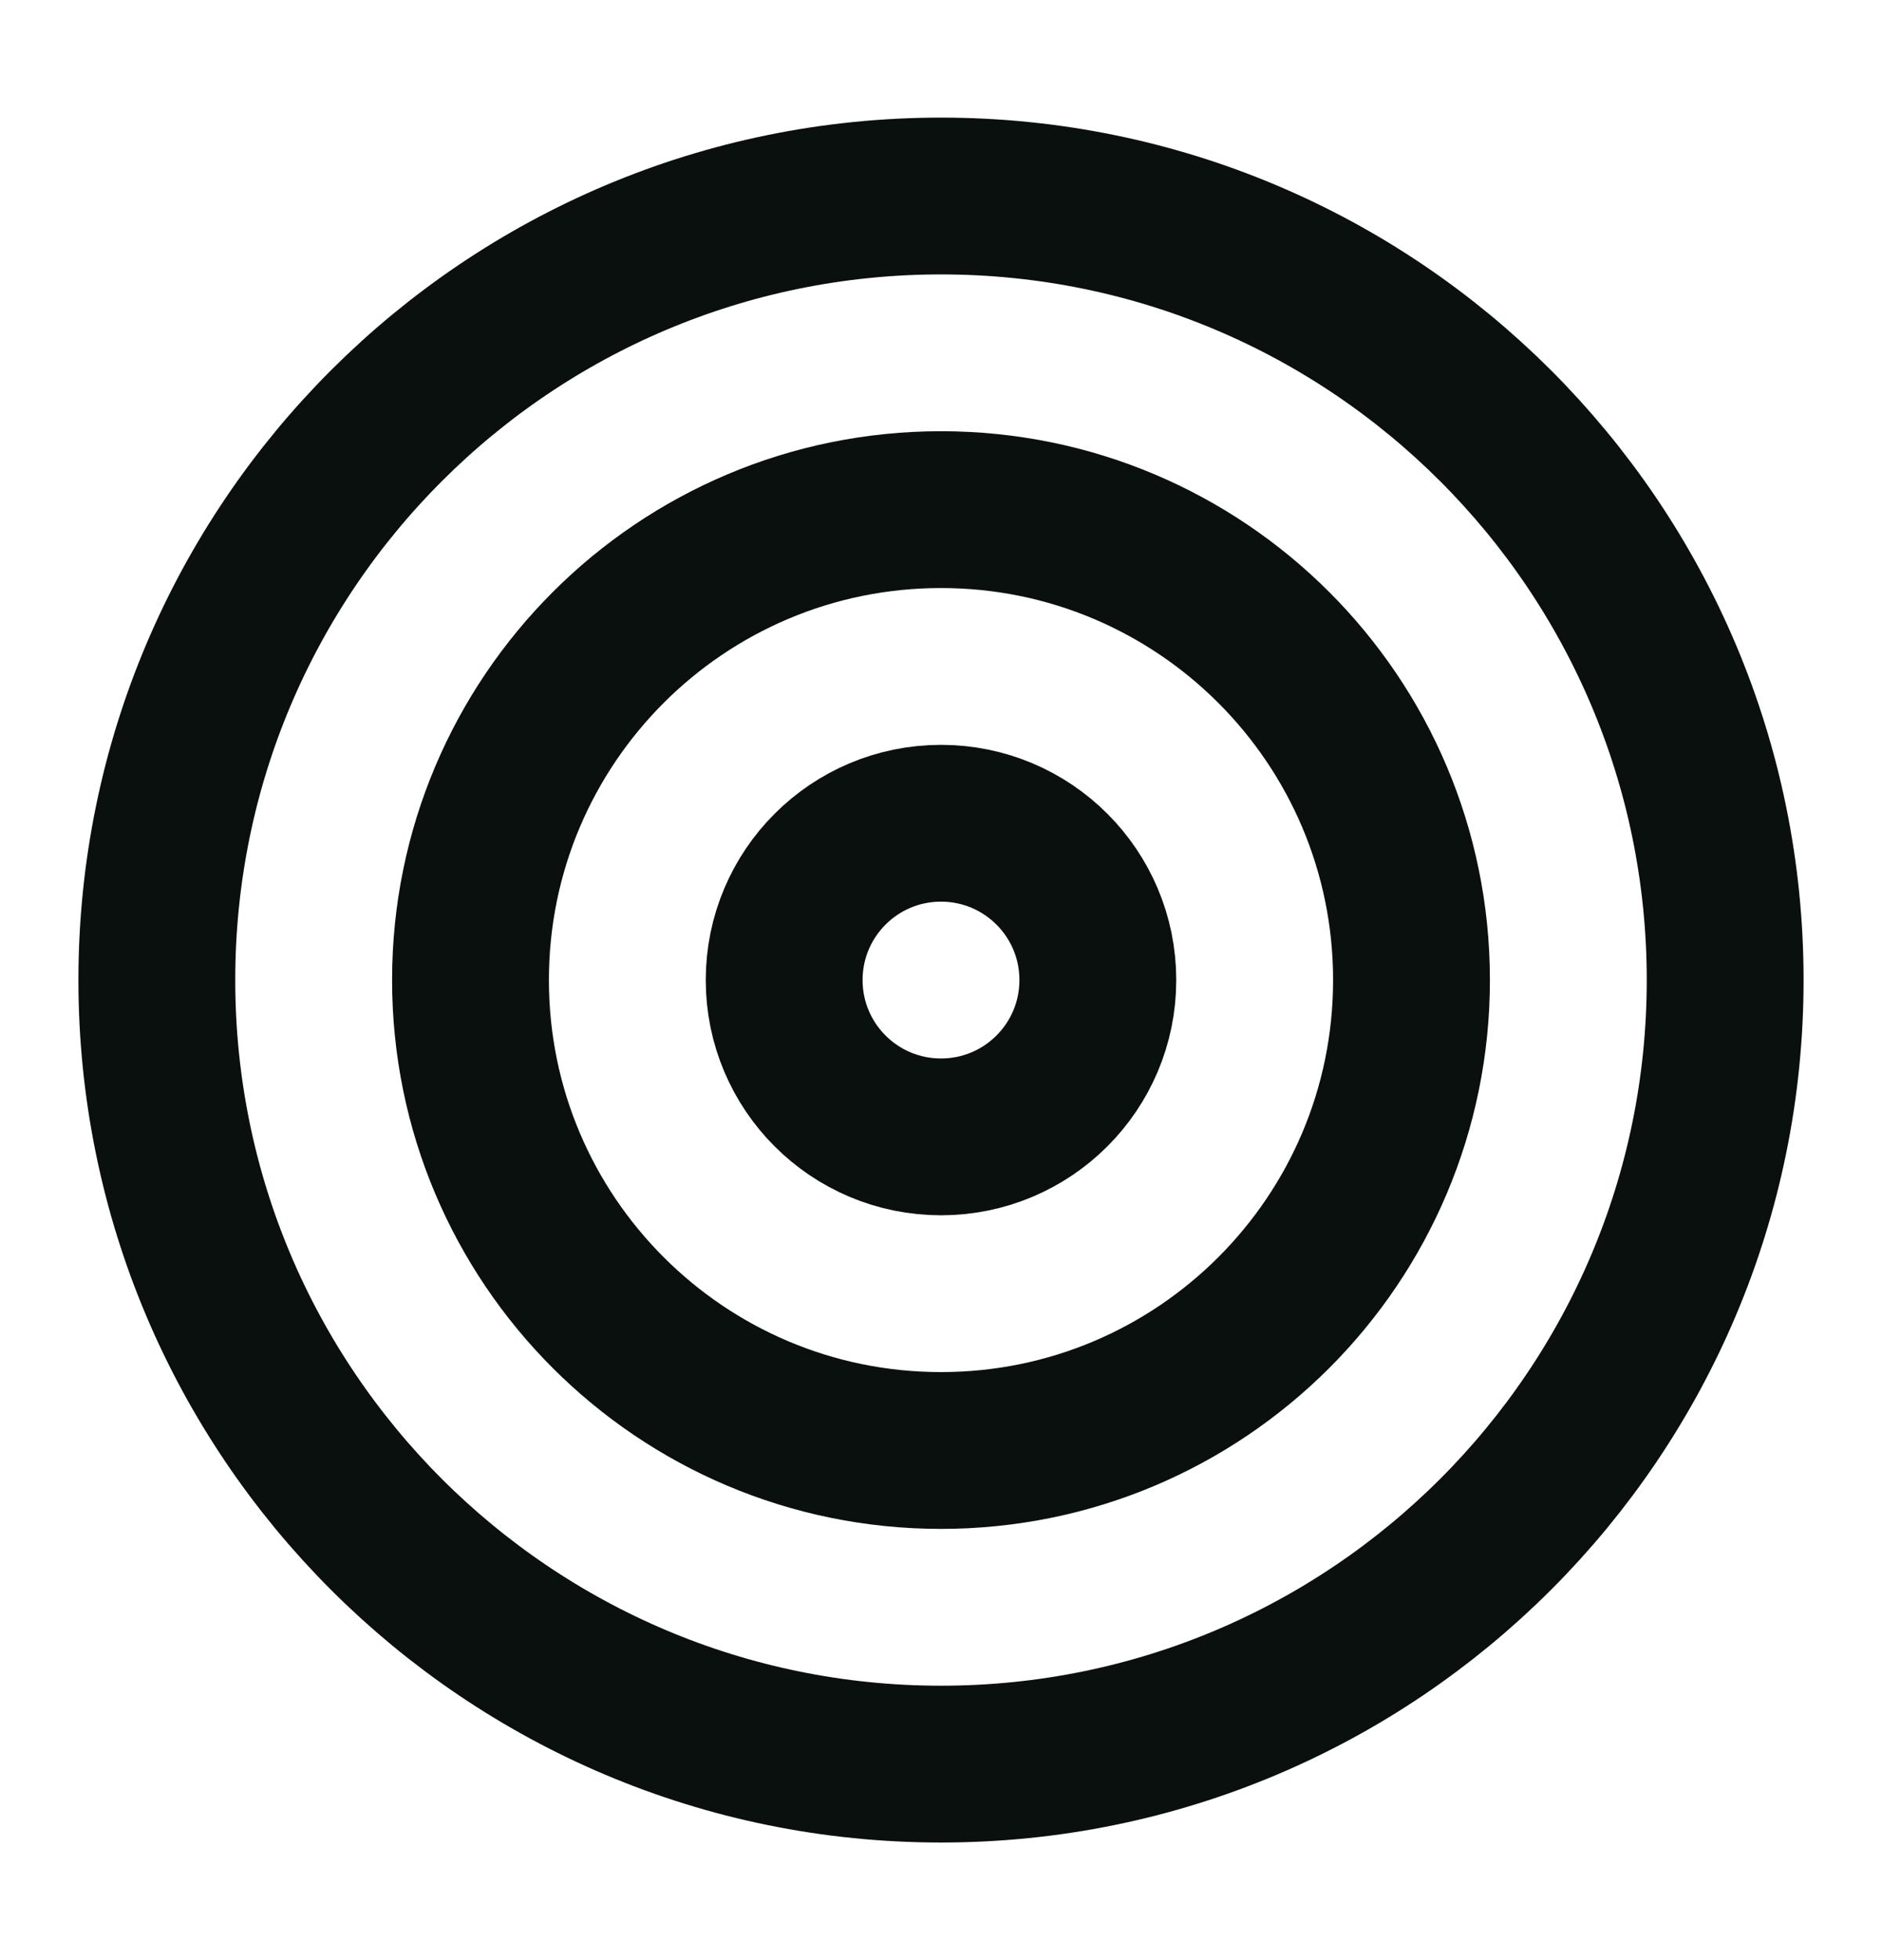 <svg width="24" height="25" viewBox="0 0 24 25" fill="none" xmlns="http://www.w3.org/2000/svg">
<g id="target">
<path id="Vector" d="M12 22.5C17.523 22.5 22 18.023 22 12.5C22 6.977 17.523 2.5 12 2.5C6.477 2.5 2 6.977 2 12.5C2 18.023 6.477 22.5 12 22.5Z" stroke="#0A100D" stroke-width="2" stroke-linecap="round" stroke-linejoin="round"/>
<path id="Vector_2" d="M12 18.5C15.314 18.5 18 15.814 18 12.5C18 9.186 15.314 6.5 12 6.5C8.686 6.5 6 9.186 6 12.5C6 15.814 8.686 18.5 12 18.5Z" stroke="#0A100D" stroke-width="2" stroke-linecap="round" stroke-linejoin="round"/>
<path id="Vector_3" d="M12 14.5C13.105 14.5 14 13.605 14 12.5C14 11.395 13.105 10.5 12 10.5C10.895 10.5 10 11.395 10 12.5C10 13.605 10.895 14.5 12 14.5Z" stroke="#0A100D" stroke-width="2" stroke-linecap="round" stroke-linejoin="round"/>
</g>
</svg>
